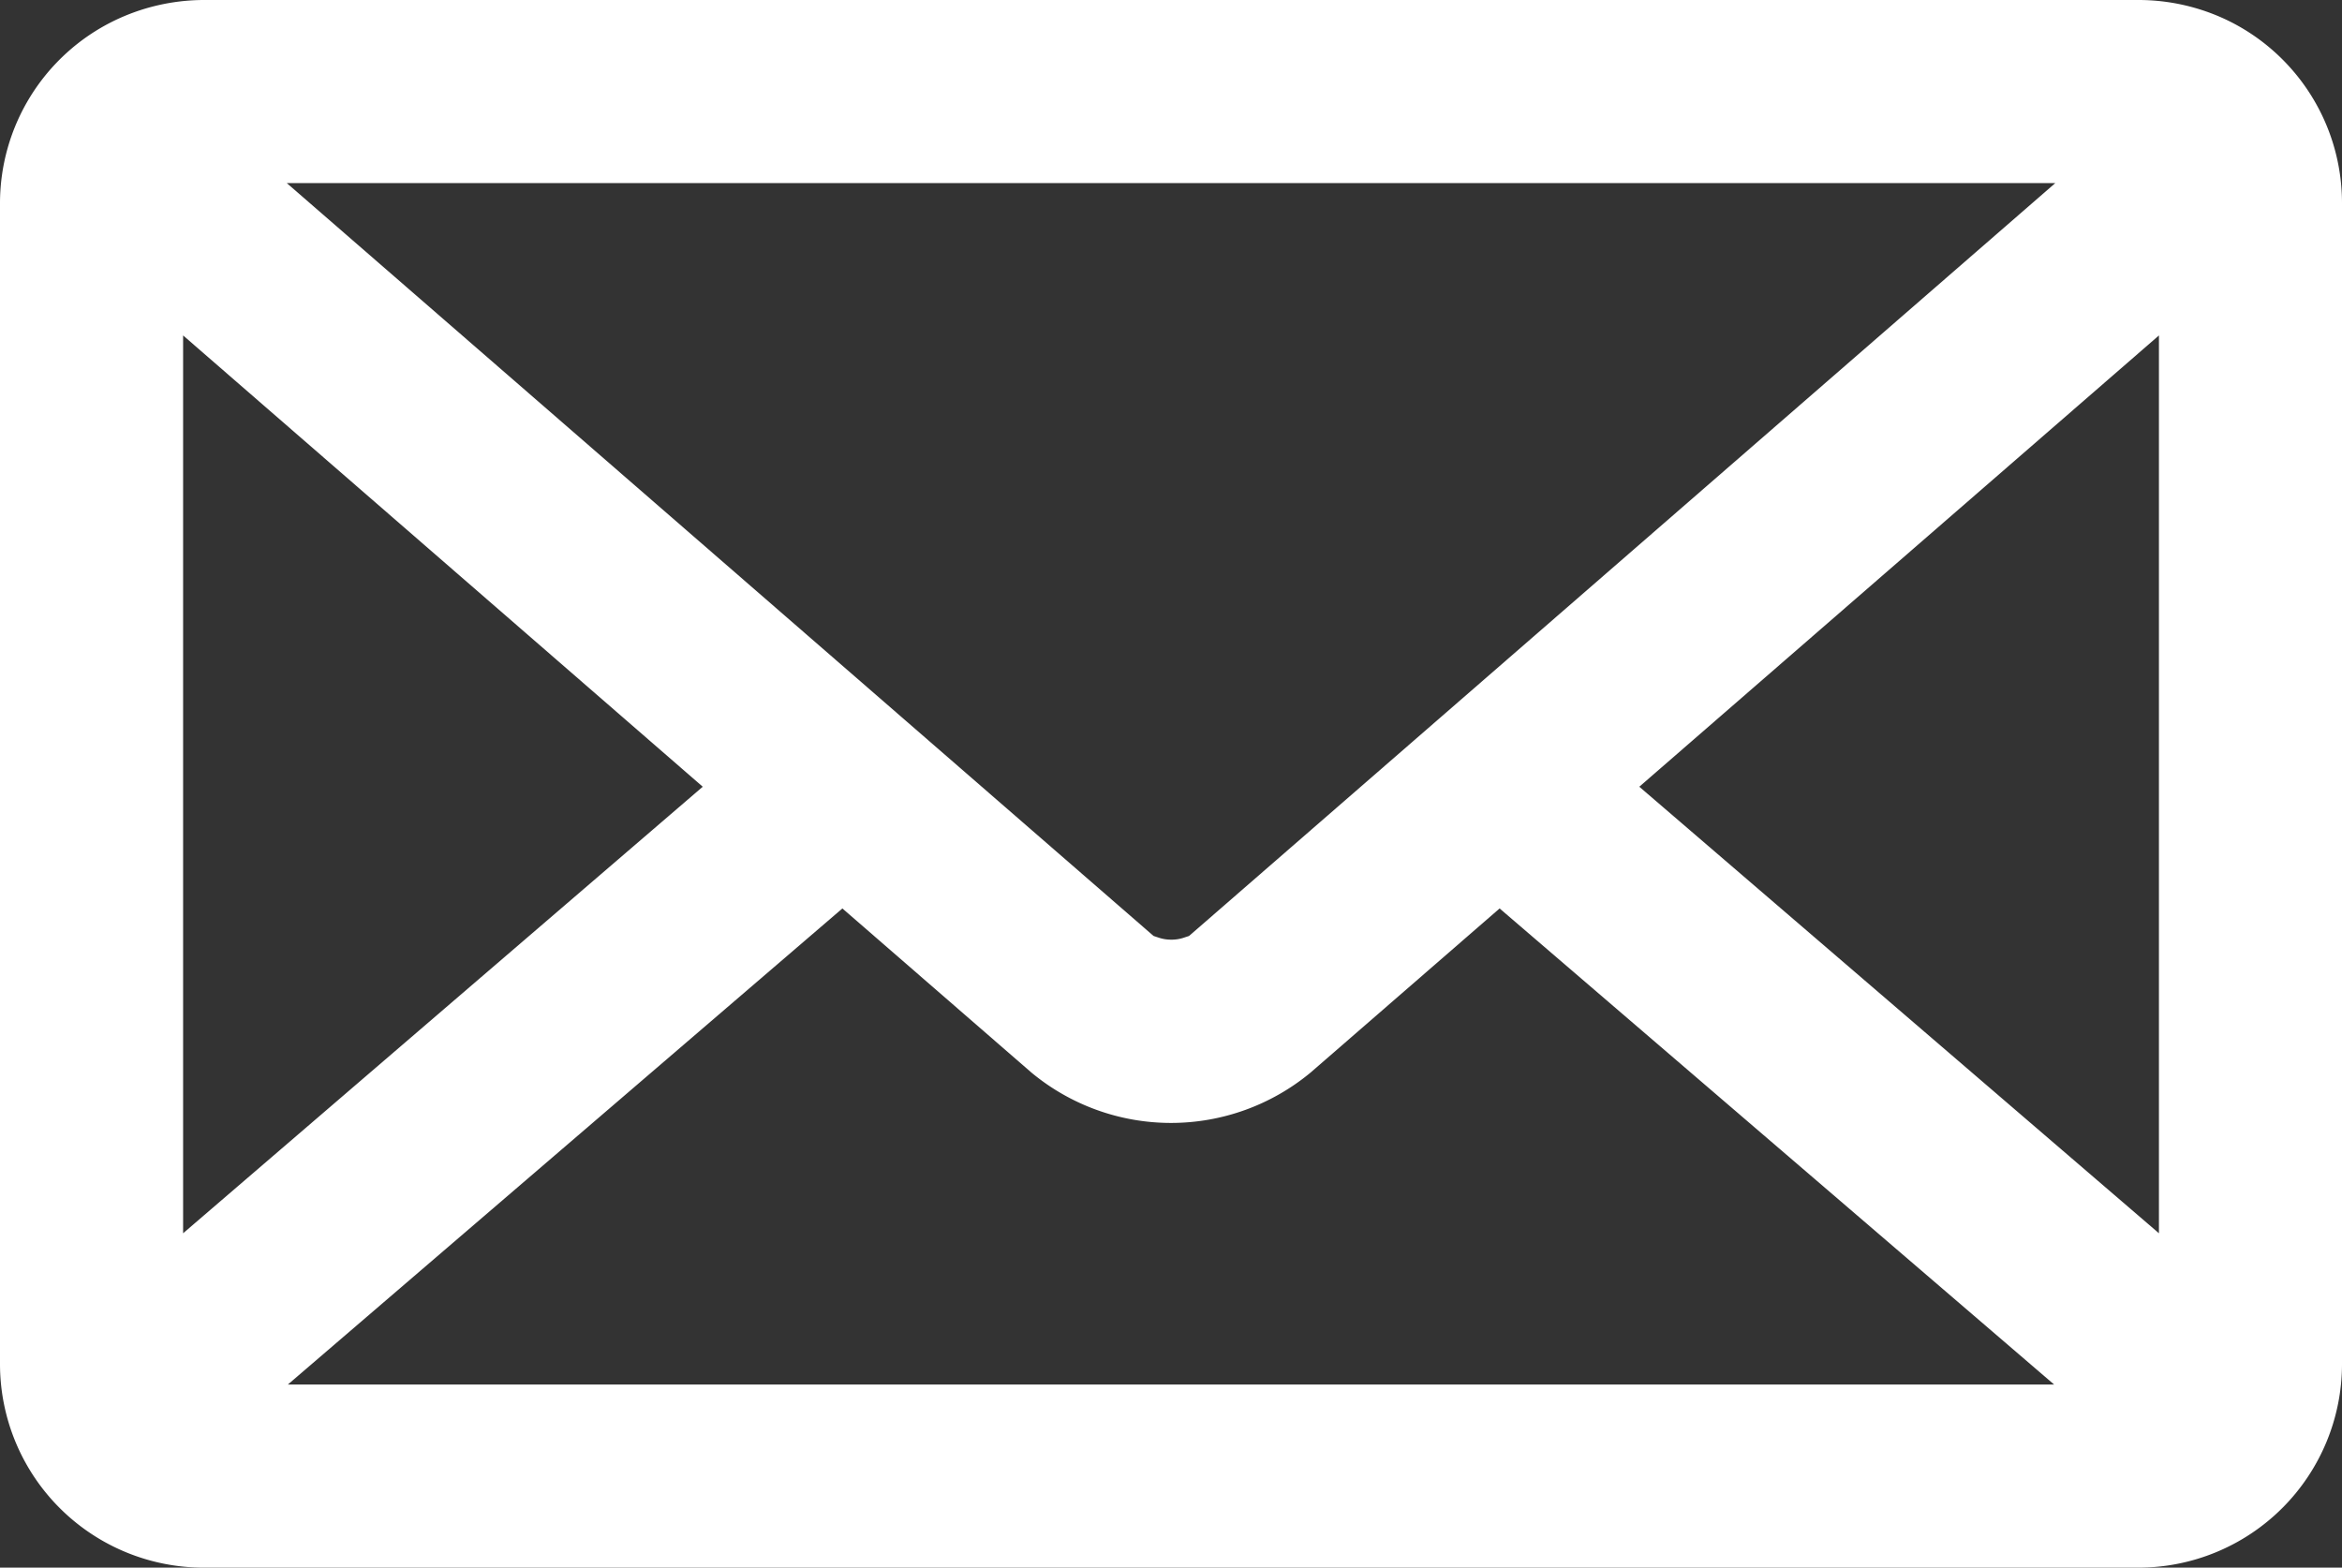<svg xmlns="http://www.w3.org/2000/svg" width="48.77" height="32.649" viewBox="0 0 48.77 32.649">
  <rect x="0" y="0" width="48.77" height="32.649" fill="#333333" stroke="none"/>
  <g id="ENVELOPPE_BLANCHE" data-name="ENVELOPPE BLANCHE" transform="translate(24.385 16.325)">
    <path id="Tracé_539" data-name="Tracé 539" d="M4.242,32.649A4.242,4.242,0,0,1,0,28.407V4.242A4.231,4.231,0,0,1,2.358.441,4.3,4.3,0,0,1,4.242,0H44.528A4.275,4.275,0,0,1,46.4.43,4.231,4.231,0,0,1,48.77,4.242V28.407a4.242,4.242,0,0,1-4.242,4.242Zm1.752-3.813H42.776L31.228,18.92l-3.934,3.416a4.551,4.551,0,0,1-5.818,0L17.542,18.92ZM3.813,25.685l10.821-9.3L3.813,6.986Zm30.324-9.3,10.821,9.3V6.986ZM24.022,19.493l.1.033a.8.8,0,0,0,.264.044.793.793,0,0,0,.275-.044l.1-.033L42.8,3.813H5.972Z" transform="translate(-24.385 -16.325)" fill="#fff"/>
  </g>
</svg>
